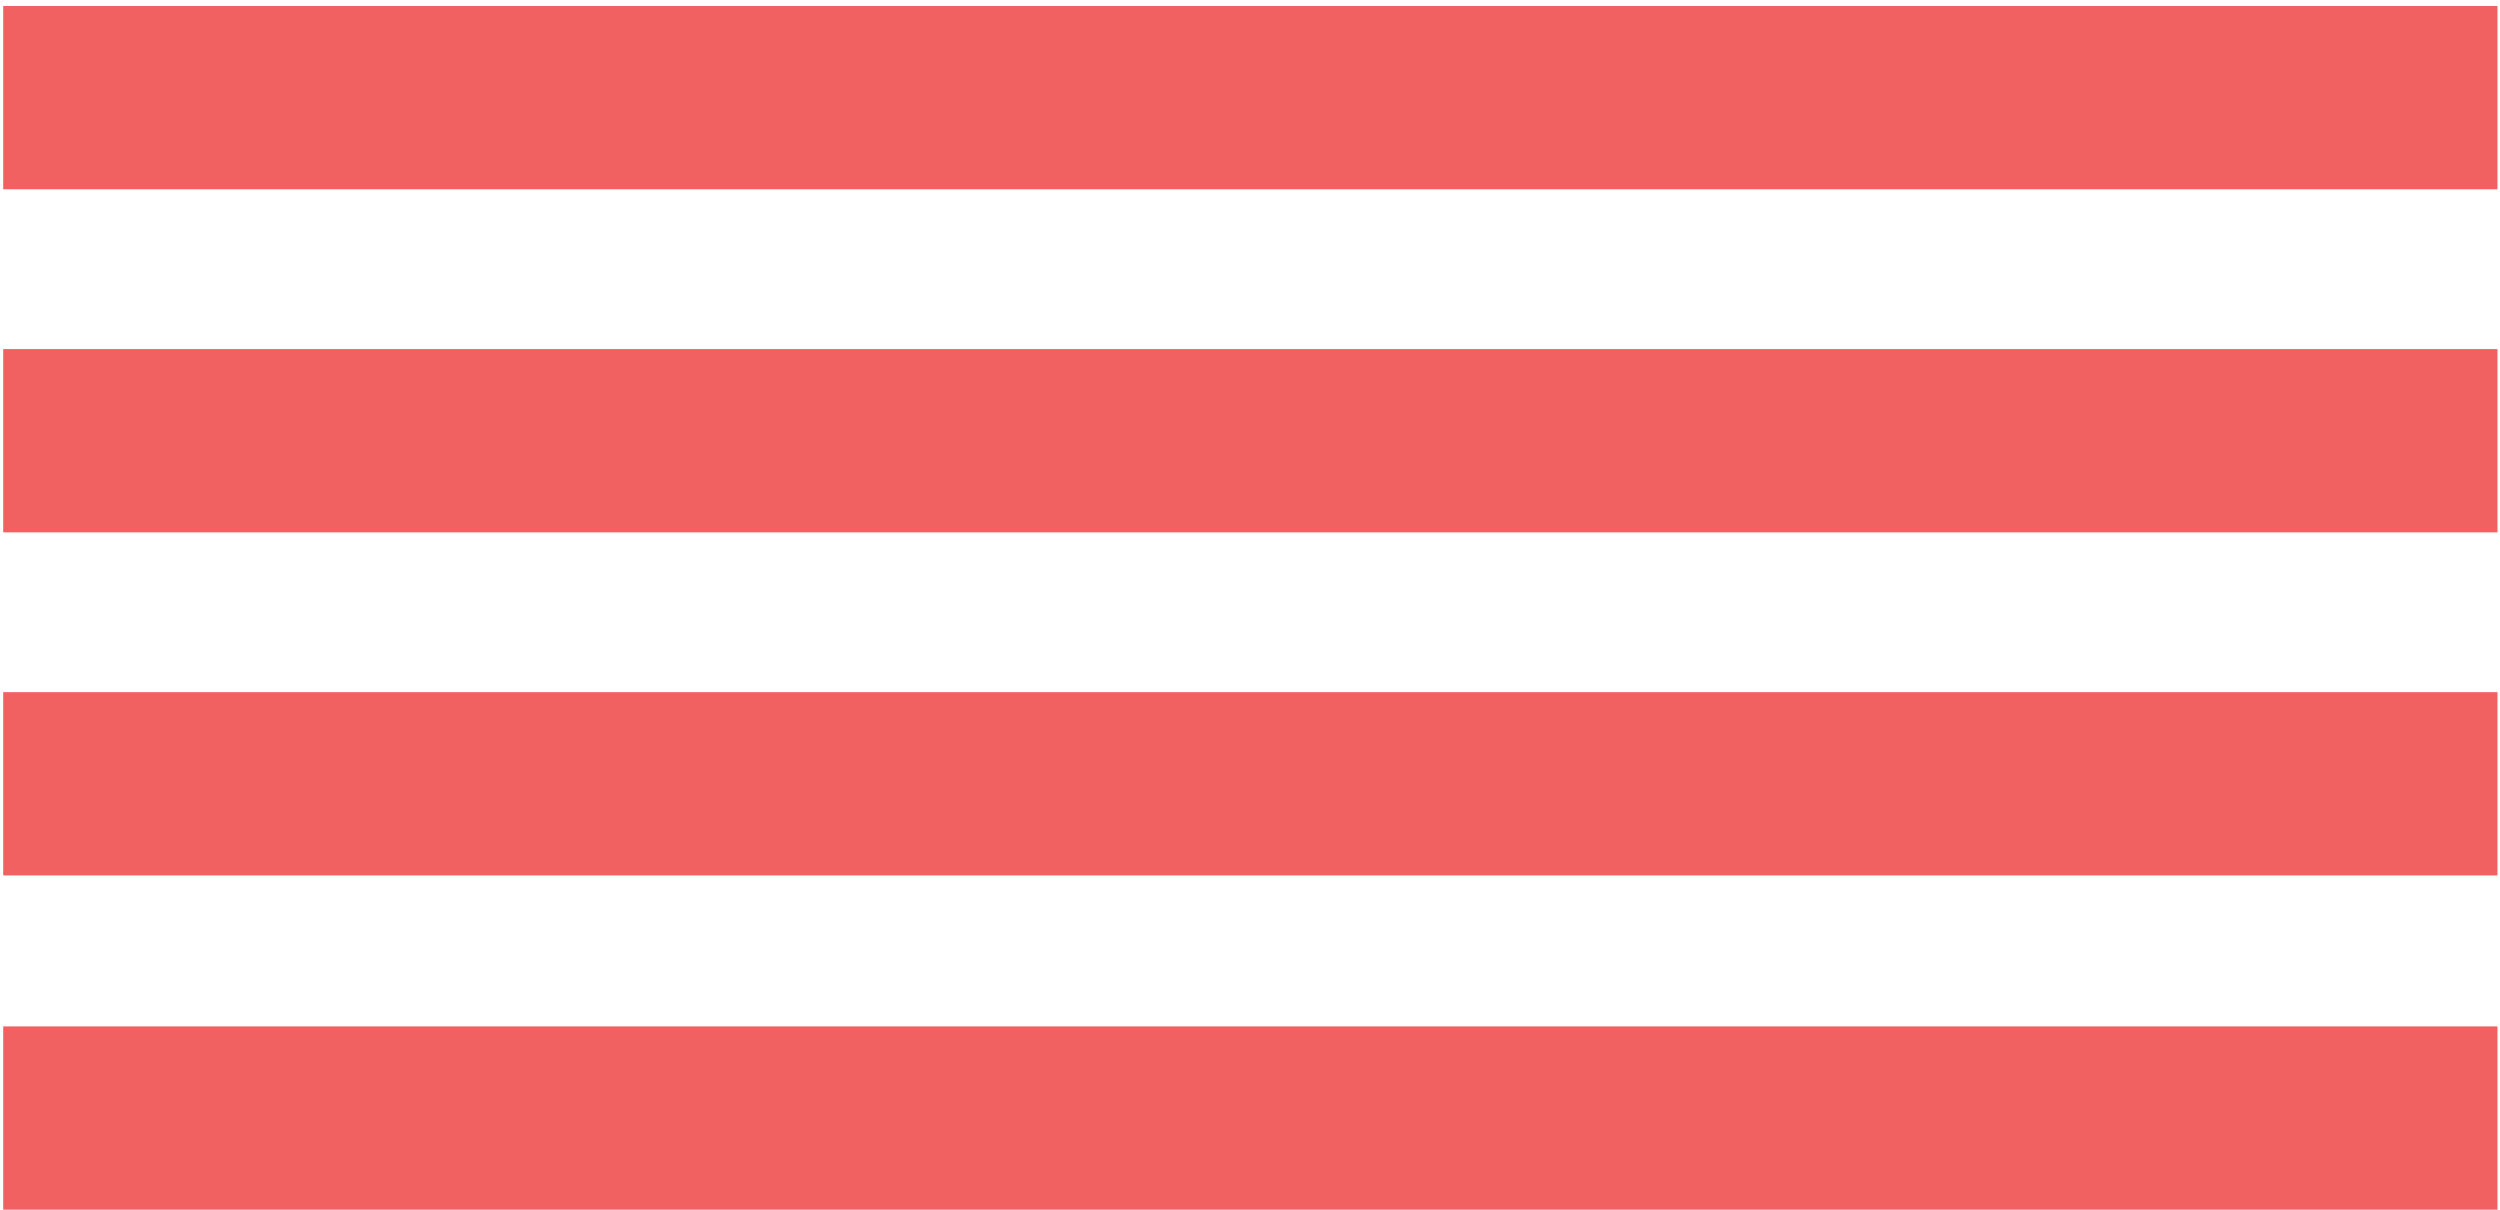 <?xml version="1.0" encoding="UTF-8" standalone="no"?>
<svg width="341px" height="165px" viewBox="0 0 341 165" version="1.1" xmlns="http://www.w3.org/2000/svg" xmlns:xlink="http://www.w3.org/1999/xlink">
    <!-- Generator: Sketch 46.2 (44496) - http://www.bohemiancoding.com/sketch -->
    <title>SH Logo</title>
    <desc>Created with Sketch.</desc>
    <defs></defs>
    <g id="Page-1" stroke="none" stroke-width="1" fill="none" fill-rule="evenodd">
        <g id="SH1" transform="translate(-1065, -125)">
            <g id="SH-Logo" transform="translate(1036.892, 105.707)">
                <rect id="Rectangle" fill-opacity="0" fill="#D8D8D8" x="0" y="0.568" width="397.308" height="205.502"></rect>
                <path d="M41.044,32.611 L356.264,32.611" id="Line" stroke="#F16161" stroke-width="25" stroke-linecap="square"></path>
                <path d="M41.044,79.406 L356.264,79.406" id="Line" stroke="#F16161" stroke-width="25" stroke-linecap="square"></path>
                <path d="M41.044,126.202 L356.264,126.202" id="Line" stroke="#F16161" stroke-width="25" stroke-linecap="square"></path>
                <path d="M41.044,171.796 L356.264,171.796" id="Line" stroke="#F16161" stroke-width="25" stroke-linecap="square"></path>
            </g>
        </g>
    </g>
</svg>